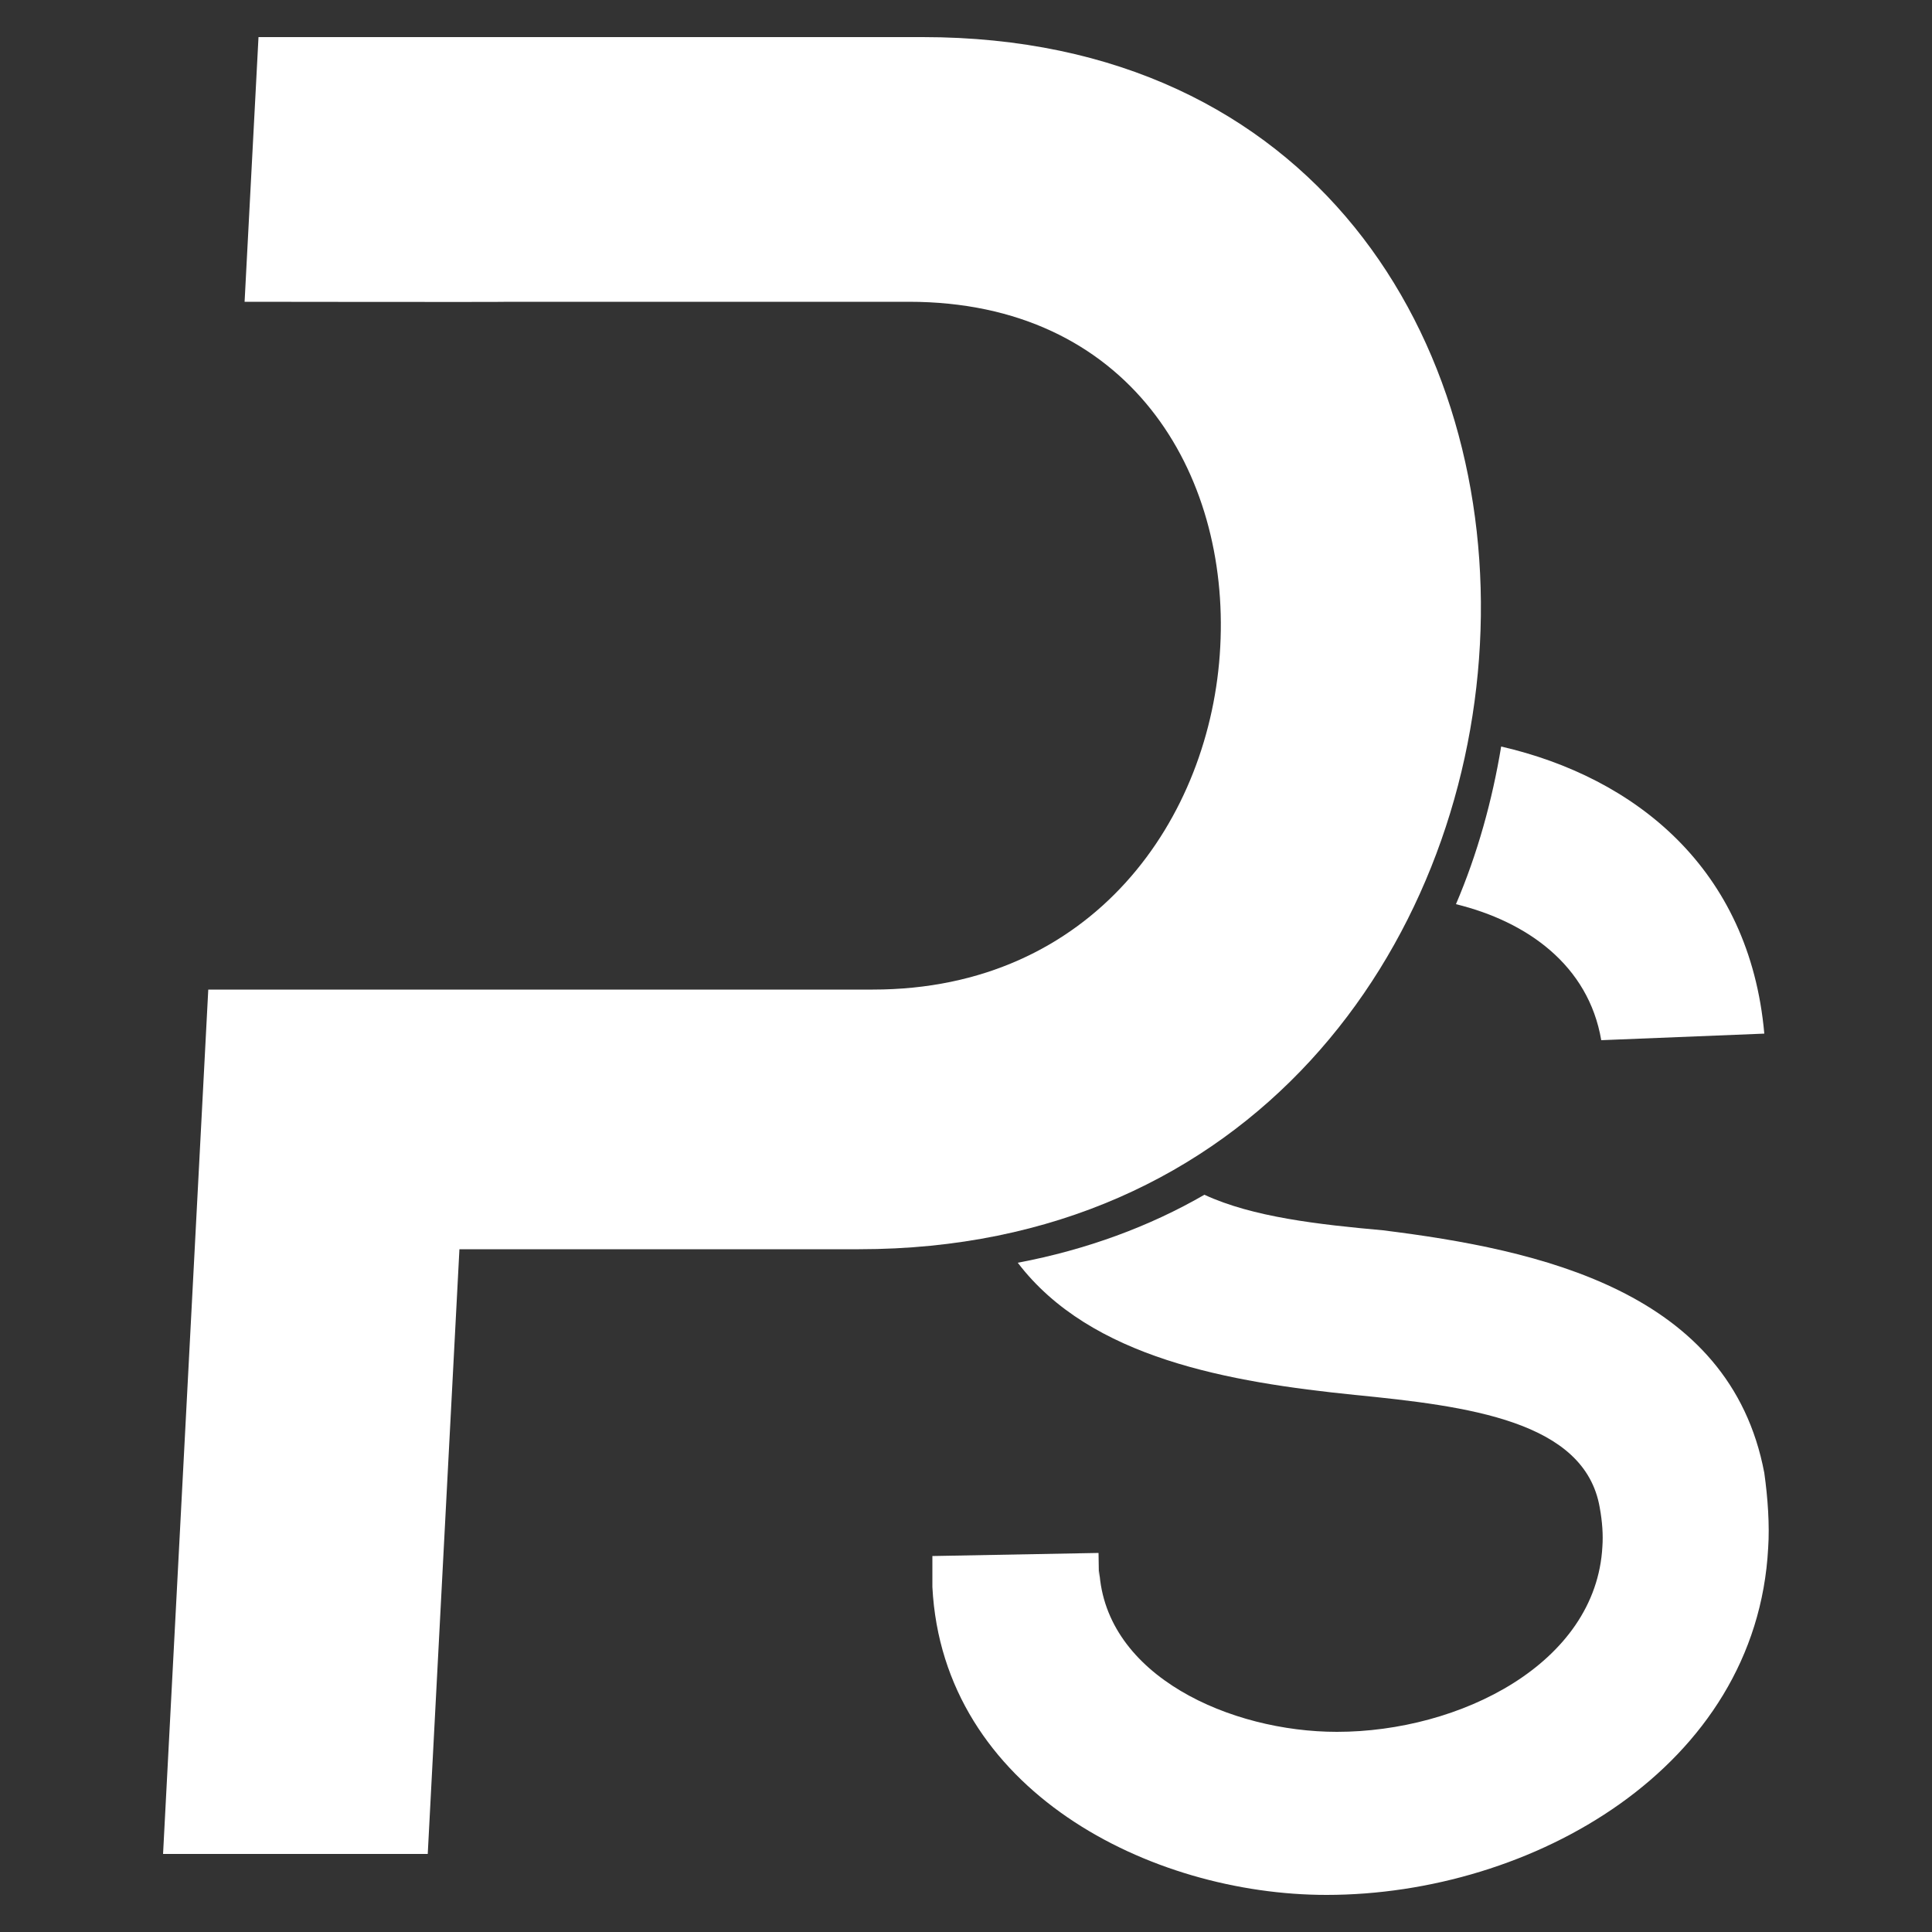 <?xml version="1.0" encoding="utf-8"?>
<!-- Generator: Adobe Illustrator 25.0.0, SVG Export Plug-In . SVG Version: 6.00 Build 0)  -->
<svg version="1.1" id="Camada_1" xmlns="http://www.w3.org/2000/svg" xmlns:xlink="http://www.w3.org/1999/xlink" x="0px" y="0px"
	 viewBox="0 0 500 500" style="enable-background:new 0 0 500 500;" xml:space="preserve">
<rect x="0" y="0" width="500" height="500" fill="#333333" stroke="none"/>
<style type="text/css">
	.st0{fill:#FFFFFF;}
</style>
<g>
	<g>
		<path class="st0" d="M376.8,234c18.4,4.5,34.3,15.8,37.6,35.2l42.2-1.7c-3.8-42.7-33.4-66.3-68.1-74.3
			C386.2,207.1,382.4,220.9,376.8,234z"/>
		<path class="st0" d="M456.6,381.2c-8.9-47.2-58.5-57.8-98.7-62.8c-16.6-1.5-33.7-3.4-46.2-9.2c-14.2,8.2-30.4,14.2-48.3,17.6
			c18.9,24.8,54.9,30.9,87.2,34.2c29.3,2.9,59.5,6.7,63.4,29.1c0.7,3.8,0.9,7.2,0.7,10.1c-1.6,30.4-37,48-68.7,48
			c-27.4,0-60-14.4-61.5-41.7l-0.1,1.7l-0.1-6.3l-43,0.8v8c2.7,52.7,56.5,79.7,102,79.7c53.1,0,111.3-32.9,114.3-89.8
			C458,394.7,457.5,387.6,456.6,381.2z"/>
	</g>
	<path class="st0" d="M238.8,9.6H66.9l-3.6,68.5c0,0,68,0.1,68.5,0h103.4c57.1,0,83,44.3,80.6,89.3c-2.3,44.3-32.9,88.7-89.9,88.7
		H122.5H53.9L42.2,479.8h68.5l8.2-156.5h103.4c101.4,0,156.5-77.9,160.7-156.5S340.2,9.6,238.8,9.6z"/>
</g>
</svg>
